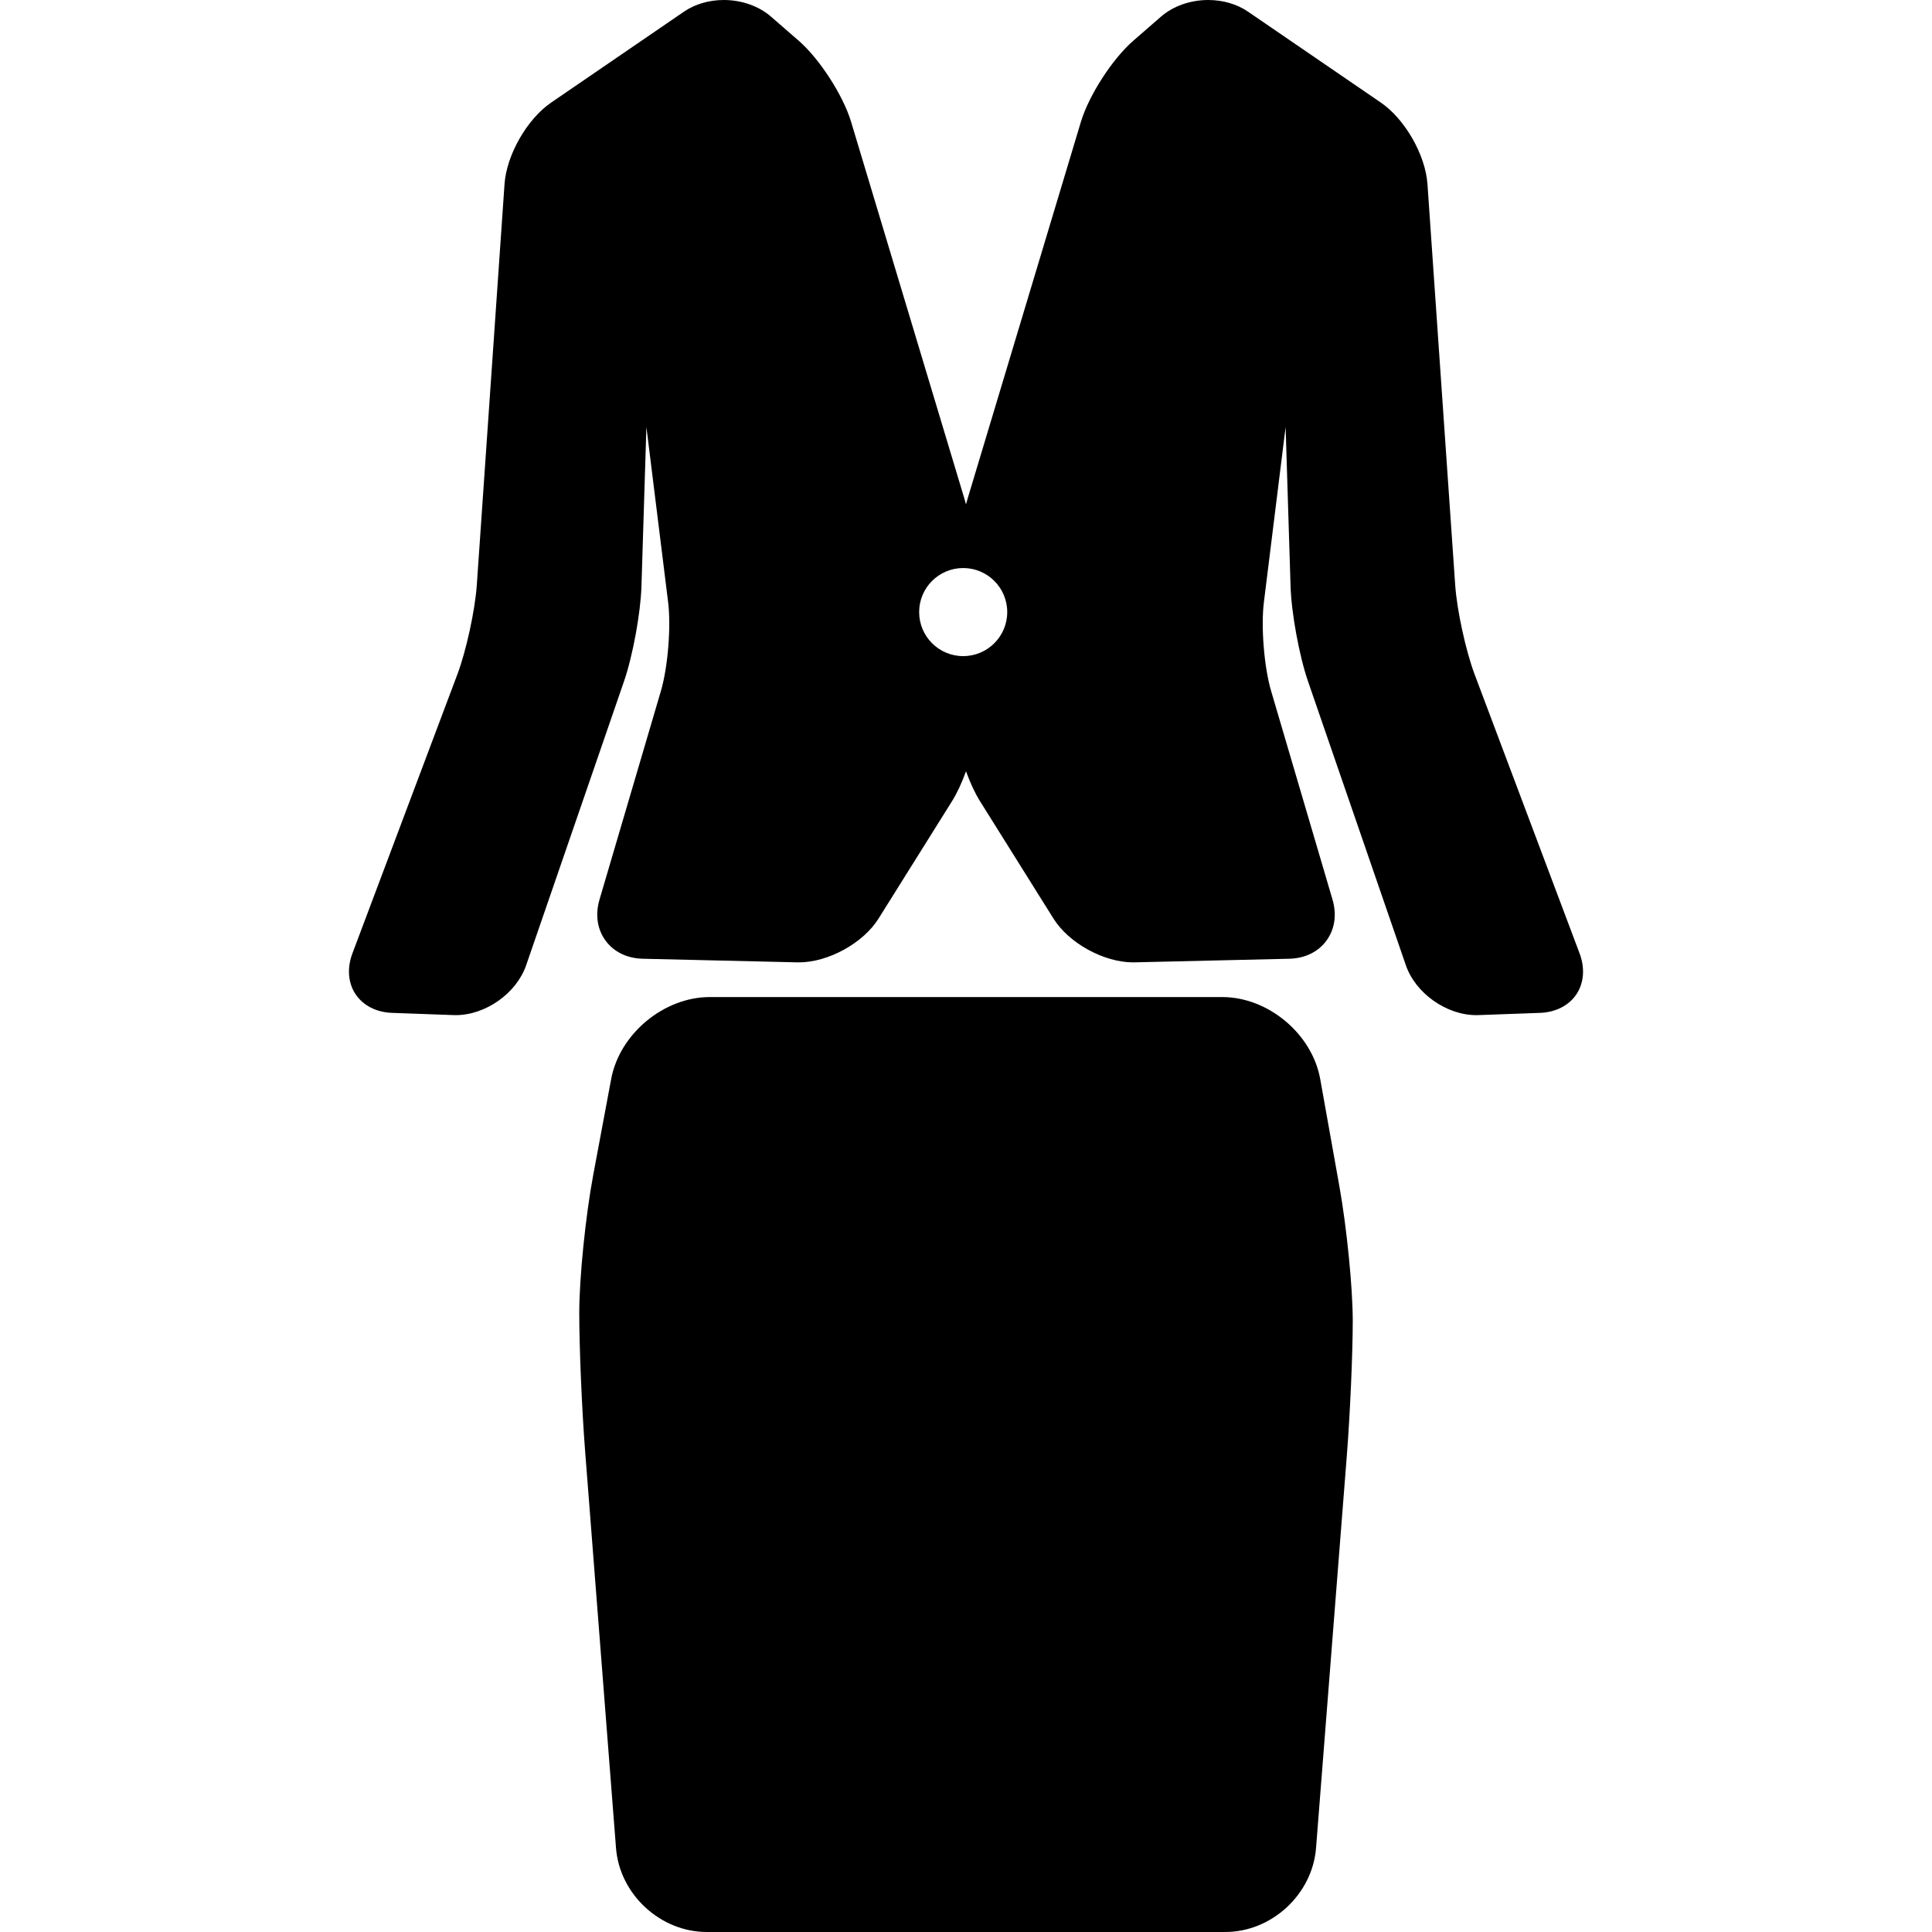 <?xml version="1.0" encoding="iso-8859-1"?>
<!-- Uploaded to: SVG Repo, www.svgrepo.com, Generator: SVG Repo Mixer Tools -->
<!DOCTYPE svg PUBLIC "-//W3C//DTD SVG 1.1//EN" "http://www.w3.org/Graphics/SVG/1.1/DTD/svg11.dtd">
<svg fill="#000000" height="800px" width="800px" version="1.1" id="Capa_1" xmlns="http://www.w3.org/2000/svg" xmlns:xlink="http://www.w3.org/1999/xlink" 
	 viewBox="0 0 488.869 488.869" xml:space="preserve">
<g>
	<path d="M399.698,241.25l-26.575-70.644c-2.22-5.902-4.463-16.204-4.898-22.496l-7.021-101.526
		c-0.511-7.39-5.699-16.456-11.813-20.64L315.78,2.94C313.011,1.044,309.441,0,305.73,0c-4.521,0-8.881,1.536-11.96,4.214
		l-6.999,6.087c-5.294,4.604-11.243,13.815-13.264,20.533l-28.654,95.3c-0.142,0.472-0.281,0.972-0.419,1.487
		c-0.138-0.514-0.277-1.015-0.419-1.487l-28.654-95.3c-2.021-6.718-7.97-15.929-13.264-20.533l-6.999-6.087
		C192.02,1.536,187.66,0,183.139,0c-3.711,0-7.28,1.044-10.05,2.94l-33.611,23.004c-6.113,4.184-11.302,13.25-11.813,20.64
		l-7.021,101.526c-0.436,6.292-2.679,16.594-4.898,22.496L89.171,241.25c-1.395,3.707-1.104,7.47,0.799,10.325
		c1.901,2.855,5.261,4.575,9.218,4.718l15.586,0.564c0.184,0.006,0.367,0.01,0.553,0.01c7.547,0,15.367-5.537,17.803-12.605
		l24.763-71.848c2.225-6.451,4.206-17.252,4.419-24.077l1.253-40.287l5.502,44.372c0.767,6.176-0.071,16.437-1.829,22.407
		l-15.533,52.771c-1.126,3.826-0.589,7.517,1.511,10.393c2.1,2.876,5.451,4.512,9.438,4.605l39.101,0.913l0.394,0.004
		c7.413,0,16.263-4.862,20.147-11.068l18.605-29.724c1.298-2.075,2.507-4.715,3.536-7.564c1.029,2.849,2.238,5.489,3.536,7.565
		l18.605,29.723c3.886,6.207,12.735,11.068,20.147,11.068l39.494-0.917c3.986-0.093,7.338-1.729,9.438-4.605
		c2.1-2.876,2.637-6.567,1.511-10.393l-15.533-52.771c-1.758-5.97-2.596-16.231-1.829-22.407l5.502-44.372l1.253,40.287
		c0.213,6.825,2.194,17.625,4.419,24.076l24.763,71.849c2.436,7.068,10.256,12.605,17.803,12.605c0.001,0,0.002,0,0.003,0
		c0.185,0,0.367-0.003,0.551-0.01l15.584-0.564c3.958-0.143,7.317-1.863,9.219-4.718C400.802,248.72,401.093,244.957,399.698,241.25
		z M243.723,166.023c-6.154,0-11.144-4.989-11.144-11.144s4.989-11.144,11.144-11.144s11.144,4.989,11.144,11.144
		S249.878,166.023,243.723,166.023z"/>
	<path d="M334.067,273.057c-2.046-11.45-13.172-20.764-24.804-20.764H179.605c-11.621,0-22.814,9.293-24.951,20.717l-4.545,24.296
		c-1.95,10.42-3.536,26.088-3.536,34.926c0,8.761,0.664,24.429,1.481,34.927l7.818,100.461
		c0.911,11.716,11.214,21.249,22.966,21.249H310.03c11.751,0,22.059-9.531,22.978-21.246l7.795-99.387
		c0.823-10.492,1.493-25.759,1.493-34.031c0-8.336-1.517-23.605-3.382-34.037L334.067,273.057z"/>
</g>
</svg>